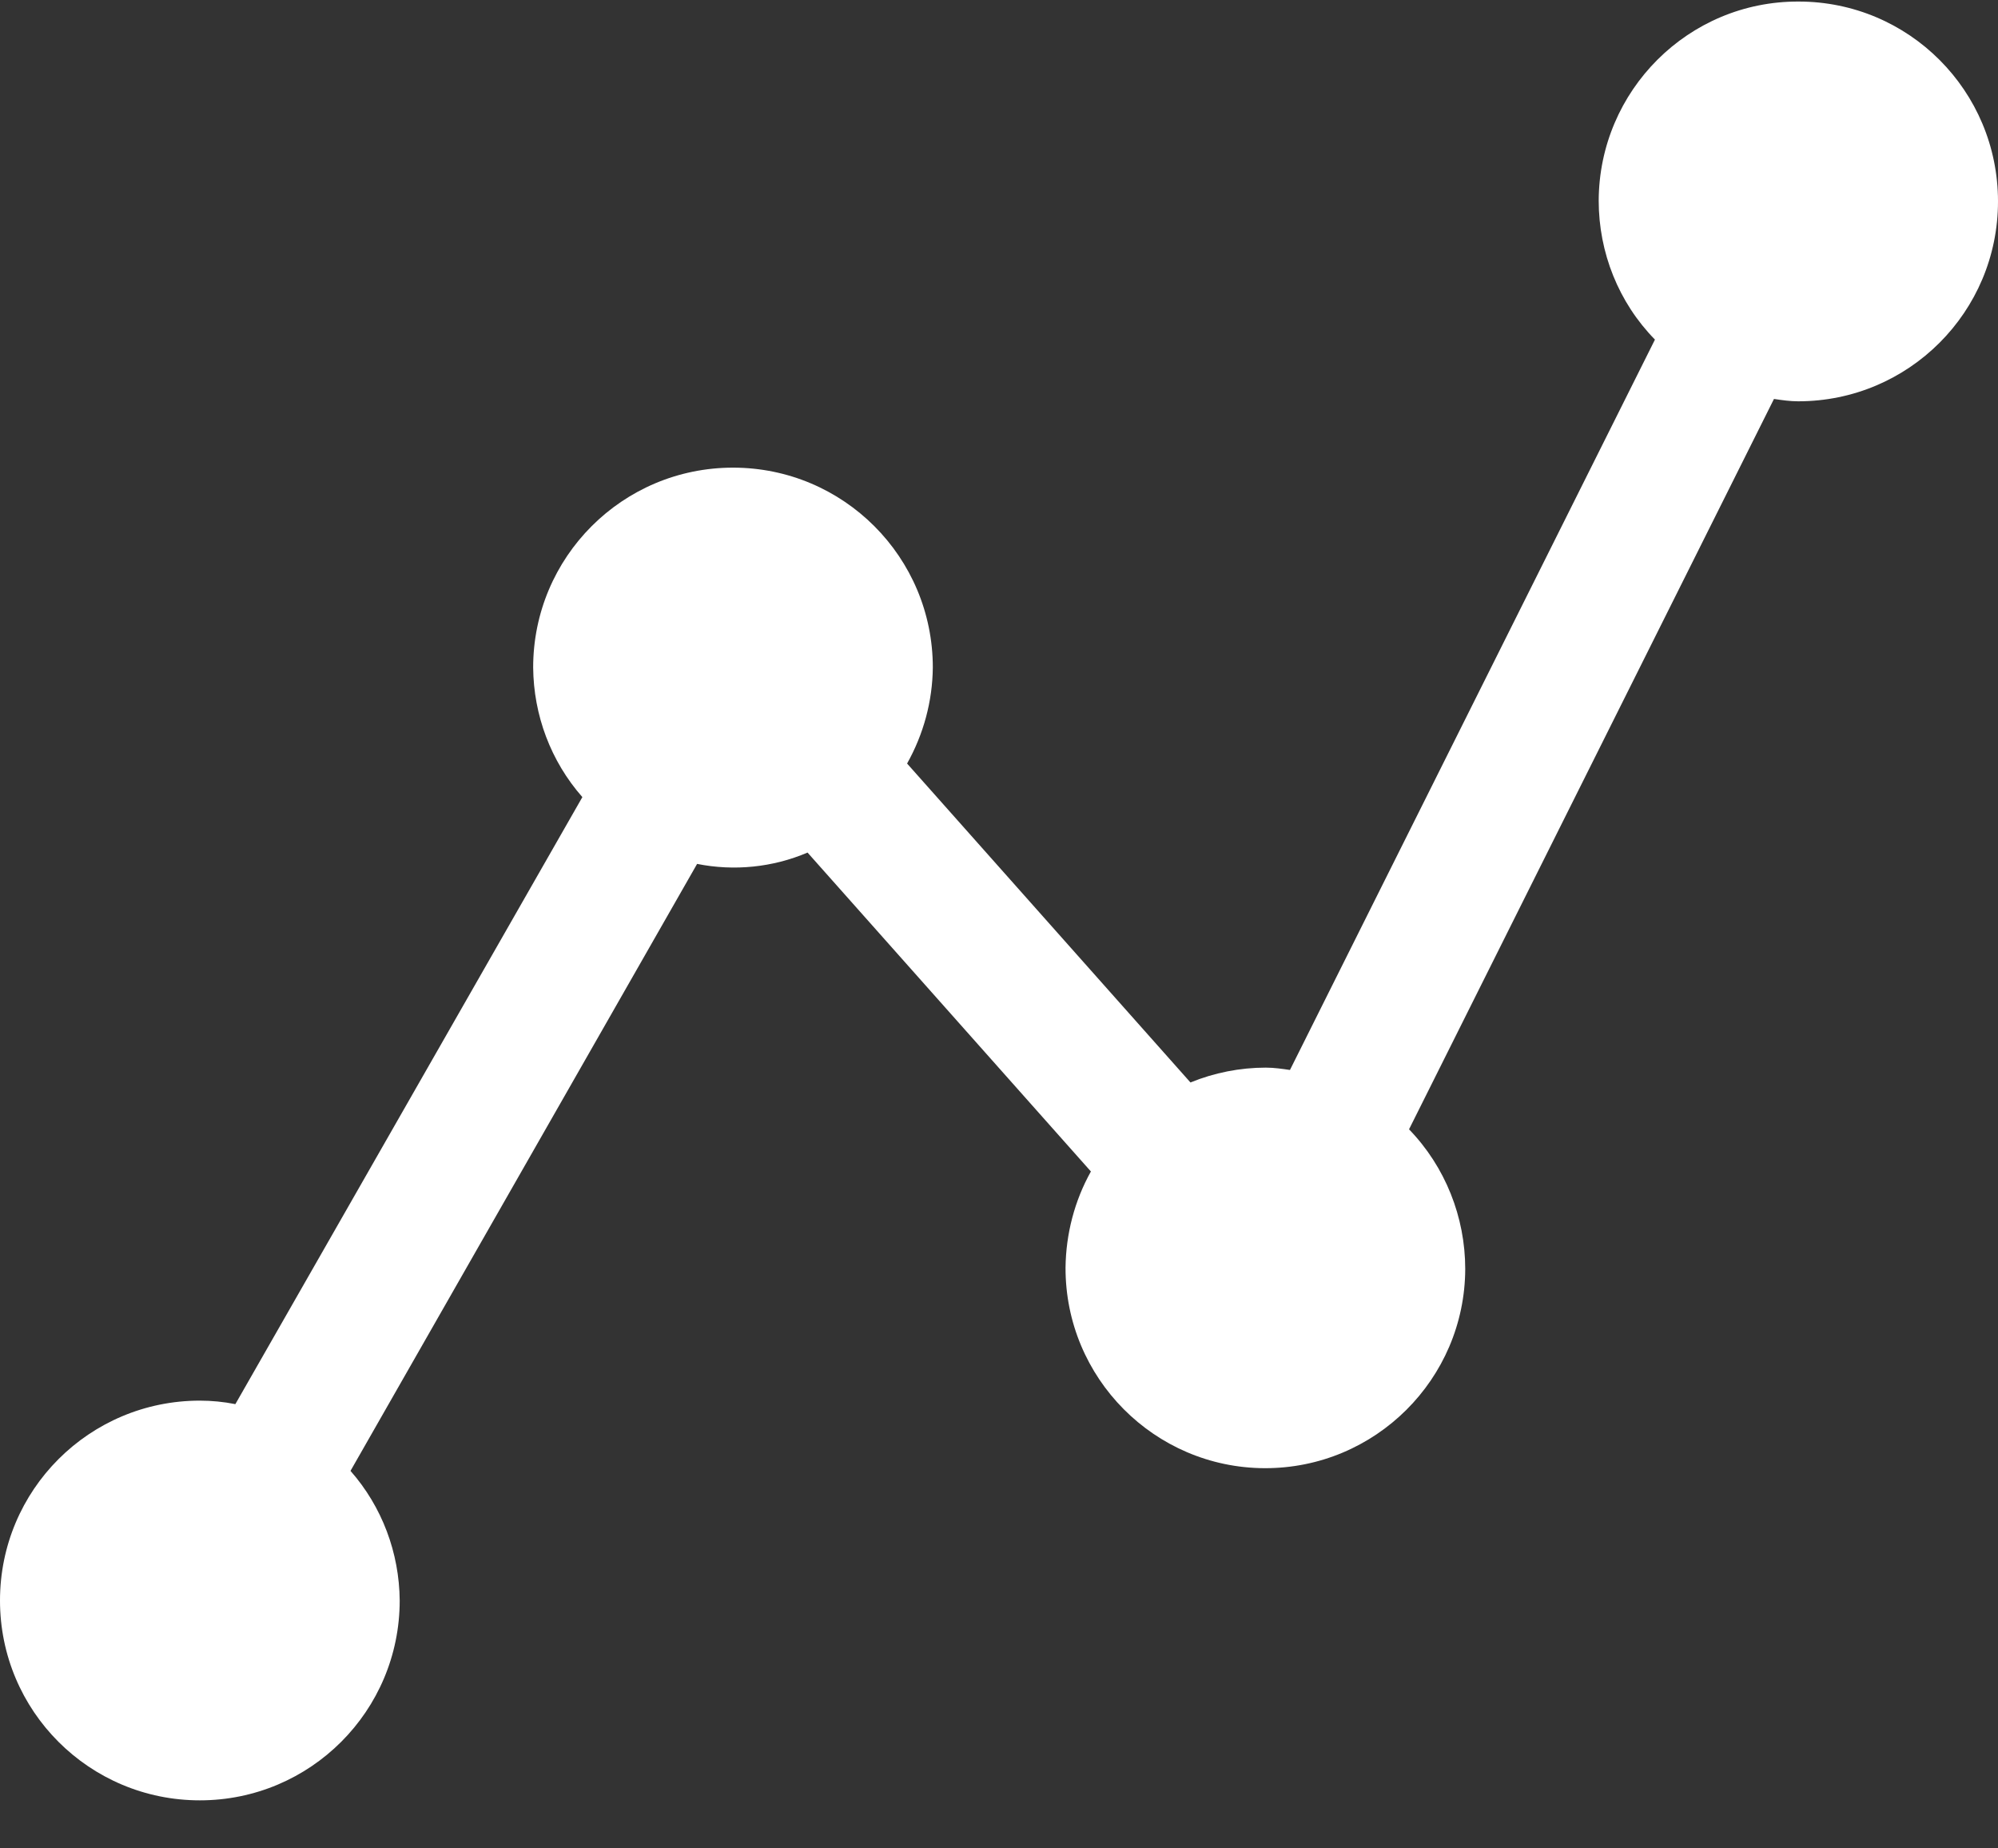 <svg width="40" height="37" viewBox="0 0 40 37" fill="none" xmlns="http://www.w3.org/2000/svg">
<rect x="0" y="0" width="40" height="37" fill="#333333" stroke="none"/>
<path d="M36.007 0.031C33.803 0.023 32.014 1.813 32.006 4.016C32.006 5.056 32.405 6.056 33.132 6.798L25.825 21.418C25.669 21.395 25.505 21.371 25.341 21.371C24.825 21.371 24.309 21.473 23.833 21.668L18.16 15.284C18.488 14.698 18.668 14.042 18.675 13.362C18.675 11.151 16.886 9.361 14.675 9.361C12.463 9.361 10.674 11.151 10.674 13.362C10.682 14.315 11.026 15.237 11.659 15.956L4.712 28.107C4.477 28.06 4.235 28.037 4.001 28.037C1.789 28.037 0 29.826 0 32.038C0 34.249 1.789 36.038 4.001 36.038C6.212 36.038 8.002 34.249 8.002 32.038C7.994 31.084 7.65 30.162 7.017 29.443L13.956 17.293C14.698 17.441 15.472 17.363 16.167 17.066L21.84 23.45C21.512 24.036 21.34 24.7 21.332 25.372C21.325 27.584 23.114 29.381 25.317 29.389C27.529 29.396 29.326 27.607 29.334 25.403C29.334 24.364 28.935 23.356 28.209 22.606L35.515 7.986C35.671 8.009 35.835 8.033 35.999 8.033C38.211 8.033 40 6.243 40 4.032C40 1.821 38.218 0.031 36.007 0.031Z" fill="white"/>
</svg>

